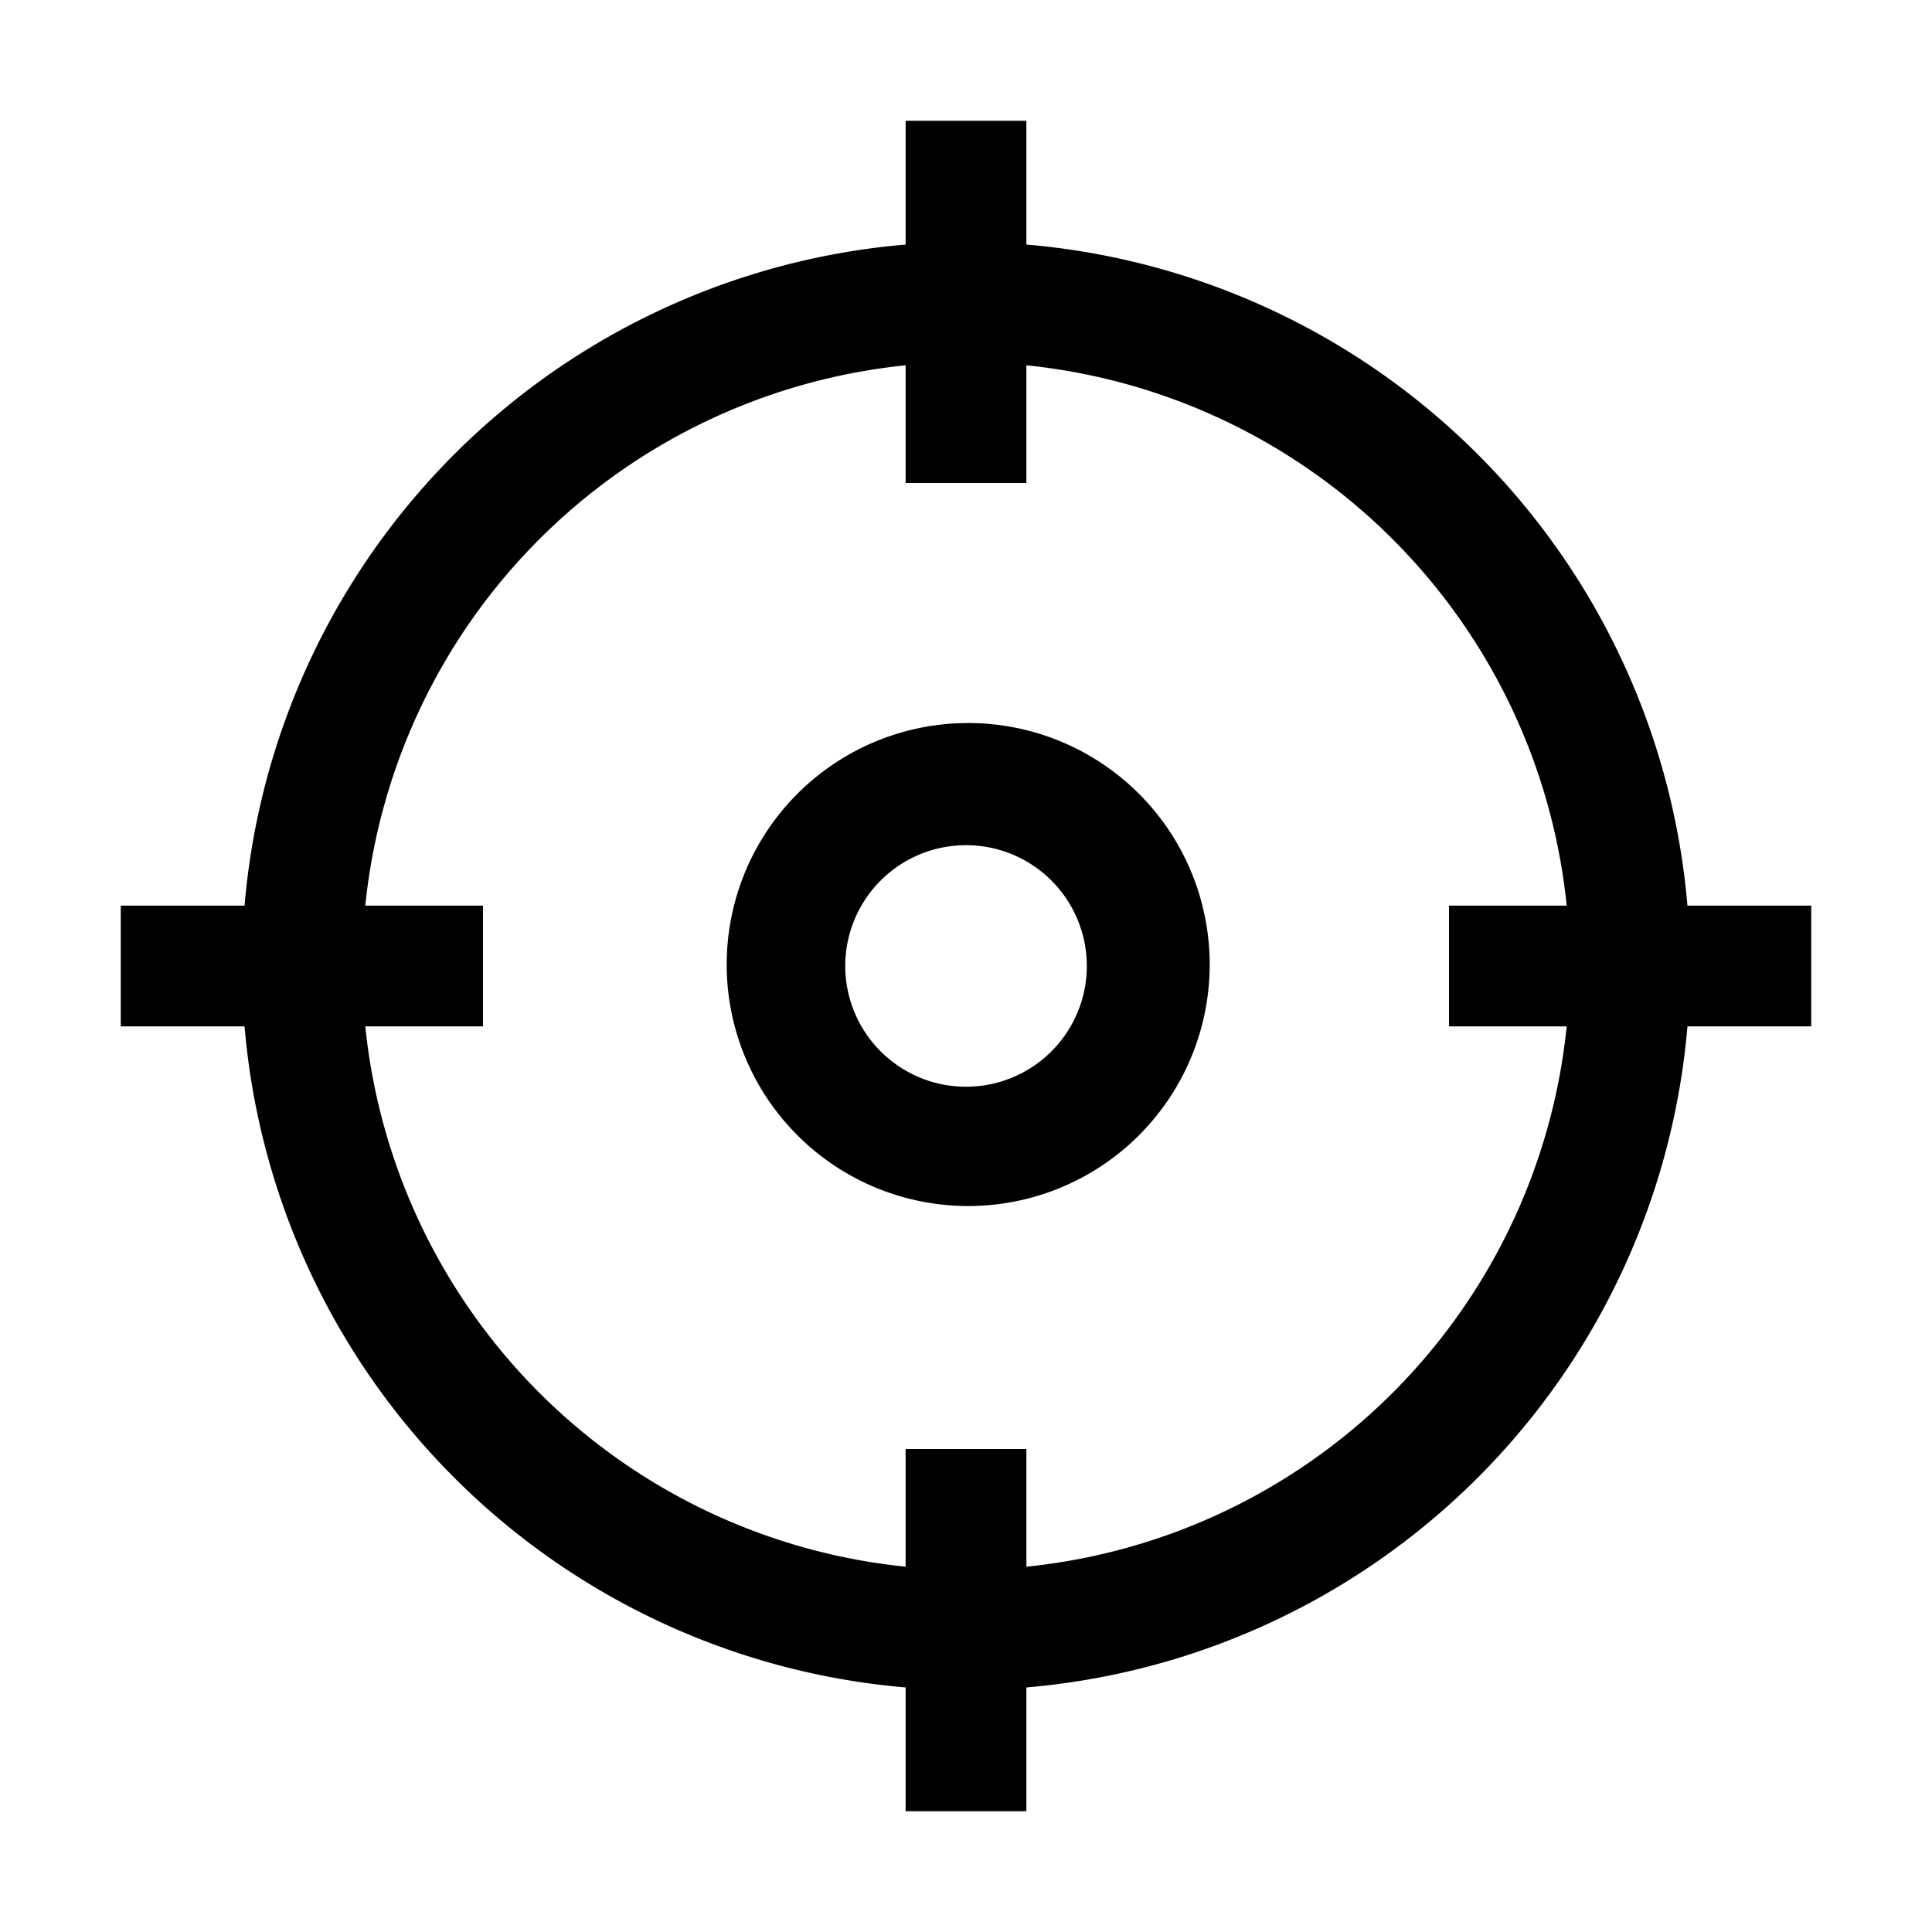 <svg xmlns="http://www.w3.org/2000/svg" viewBox="0 0 24 24"><path fill-rule="evenodd" d="M10.333 9.506a3 3 0 1 1 3.334 4.988 3 3 0 0 1-3.334-4.988m.834 3.741a1.5 1.5 0 1 0 1.667-2.495 1.5 1.5 0 0 0-1.667 2.495" clip-rule="evenodd" /><path fill-rule="evenodd" d="M20.962 11.25H22.5v1.5h-1.538a9.005 9.005 0 0 1-8.212 8.212V22.5h-1.5v-1.538a9.005 9.005 0 0 1-8.212-8.212H1.5v-1.5h1.538a9.005 9.005 0 0 1 8.212-8.212V1.5h1.5v1.538a9.005 9.005 0 0 1 8.212 8.212M12.75 18v1.462a7.51 7.51 0 0 0 6.712-6.712H18v-1.5h1.462a7.51 7.51 0 0 0-6.712-6.712V6h-1.5V4.538a7.51 7.51 0 0 0-6.712 6.712H6v1.5H4.538a7.51 7.51 0 0 0 6.712 6.712V18z" clip-rule="evenodd" /></svg>